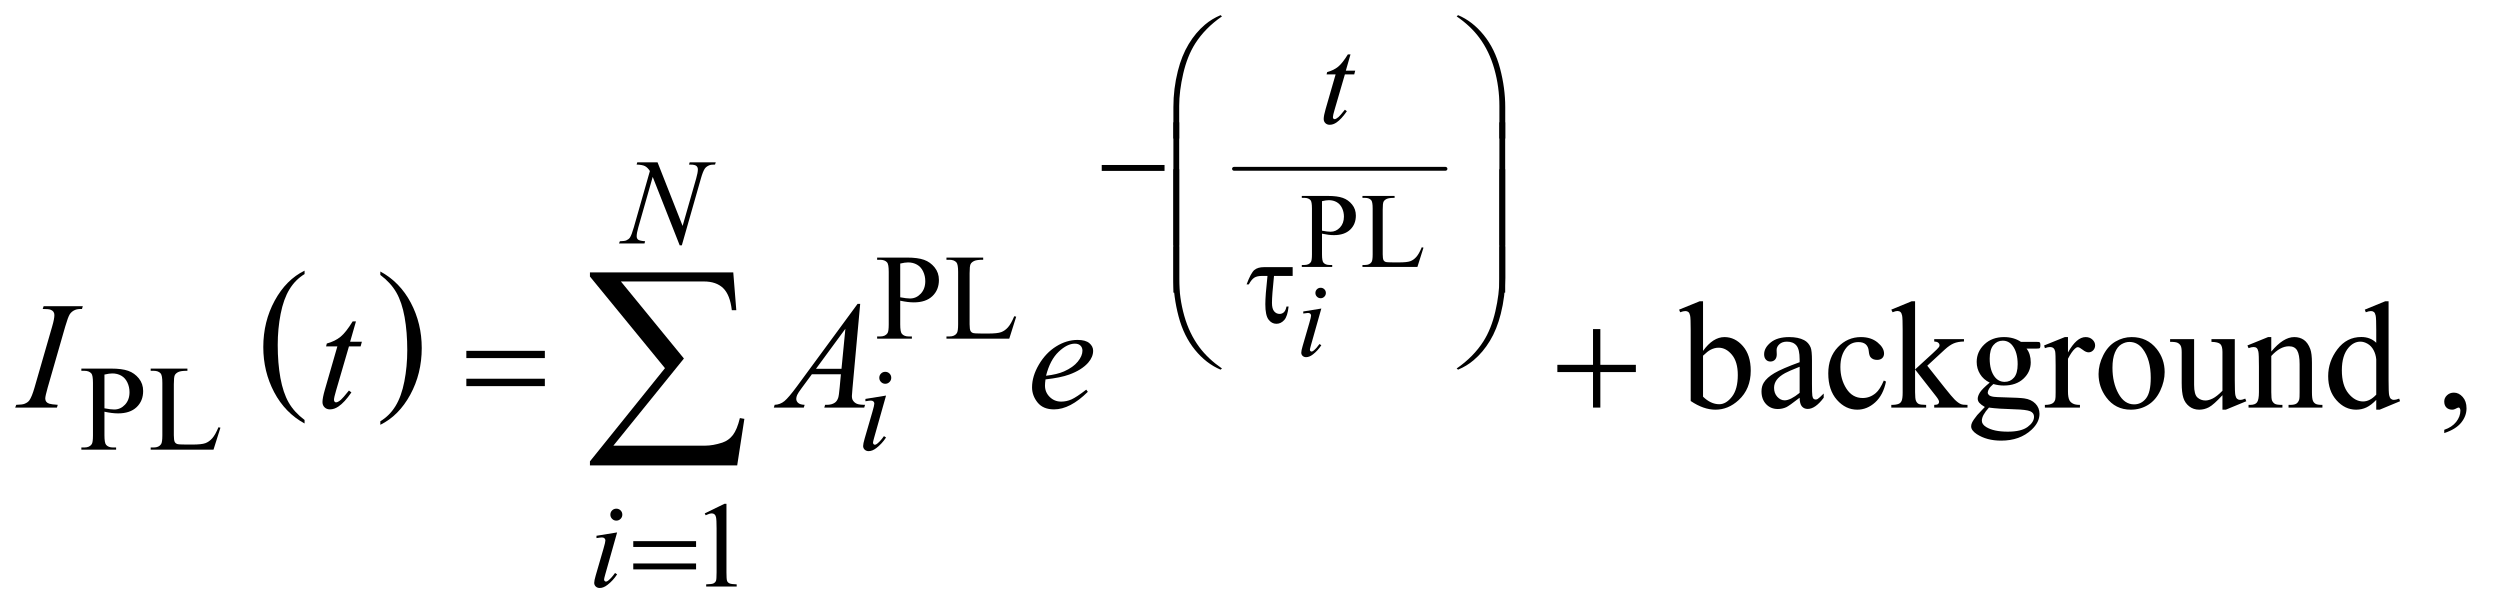 <?xml version="1.0" encoding="UTF-8"?>
<!DOCTYPE svg PUBLIC '-//W3C//DTD SVG 1.0//EN'
          'http://www.w3.org/TR/2001/REC-SVG-20010904/DTD/svg10.dtd'>
<svg stroke-dasharray="none" shape-rendering="auto" xmlns="http://www.w3.org/2000/svg" font-family="'Dialog'" text-rendering="auto" width="256" fill-opacity="1" color-interpolation="auto" color-rendering="auto" preserveAspectRatio="xMidYMid meet" font-size="12px" viewBox="0 0 256 63" fill="black" xmlns:xlink="http://www.w3.org/1999/xlink" stroke="black" image-rendering="auto" stroke-miterlimit="10" stroke-linecap="square" stroke-linejoin="miter" font-style="normal" stroke-width="1" height="63" stroke-dashoffset="0" font-weight="normal" stroke-opacity="1"
><!--Generated by the Batik Graphics2D SVG Generator--><defs id="genericDefs"
  /><g
  ><defs id="defs1"
    ><clipPath clipPathUnits="userSpaceOnUse" id="clipPath1"
      ><path d="M0.847 1.375 L163.189 1.375 L163.189 40.845 L0.847 40.845 L0.847 1.375 Z"
      /></clipPath
      ><clipPath clipPathUnits="userSpaceOnUse" id="clipPath2"
      ><path d="M27.051 43.926 L27.051 1304.949 L5213.699 1304.949 L5213.699 43.926 Z"
      /></clipPath
    ></defs
    ><g transform="scale(1.576,1.576) translate(-0.847,-1.375) matrix(0.031,0,0,0.031,0,0)"
    ><path d="M665.688 924.578 L665.688 931.969 Q624.781 909.625 601.977 866.398 Q579.172 823.172 579.172 771.781 Q579.172 718.328 603.148 674.414 Q627.125 630.5 665.688 611.594 L665.688 618.812 Q646.406 630.5 634.023 650.781 Q621.641 671.062 615.531 702.258 Q609.422 733.453 609.422 767.312 Q609.422 805.641 615.062 836.578 Q620.703 867.516 632.305 887.883 Q643.906 908.25 665.688 924.578 Z" stroke="none" clip-path="url(#clipPath2)"
    /></g
    ><g transform="matrix(0.049,0,0,0.049,-1.334,-2.167)"
    ><path d="M822.047 618.812 L822.047 611.594 Q862.969 633.766 885.773 676.992 Q908.578 720.219 908.578 771.609 Q908.578 825.062 884.594 869.062 Q860.609 913.062 822.047 931.969 L822.047 924.578 Q841.484 912.891 853.867 892.609 Q866.25 872.328 872.289 841.219 Q878.328 810.109 878.328 776.078 Q878.328 737.922 872.758 706.898 Q867.188 675.875 855.516 655.508 Q843.844 635.141 822.047 618.812 Z" stroke="none" clip-path="url(#clipPath2)"
    /></g
    ><g stroke-width="8" transform="matrix(0.049,0,0,0.049,-1.334,-2.167)" stroke-linejoin="round" stroke-linecap="round"
    ><line y2="397" fill="none" x1="2606" clip-path="url(#clipPath2)" x2="3048" y1="397"
    /></g
    ><g transform="matrix(0.049,0,0,0.049,-1.334,-2.167)"
    ><path d="M2789.938 532.547 L2789.938 575.75 Q2789.938 589.75 2793 593.141 Q2797.156 597.953 2805.578 597.953 L2811.266 597.953 L2811.266 602 L2747.719 602 L2747.719 597.953 L2753.297 597.953 Q2762.703 597.953 2766.75 591.828 Q2768.938 588.438 2768.938 575.75 L2768.938 479.938 Q2768.938 465.938 2765.984 462.547 Q2761.719 457.734 2753.297 457.734 L2747.719 457.734 L2747.719 453.688 L2802.078 453.688 Q2821.984 453.688 2833.469 457.789 Q2844.953 461.891 2852.828 471.625 Q2860.703 481.359 2860.703 494.703 Q2860.703 512.859 2848.727 524.234 Q2836.75 535.609 2814.875 535.609 Q2809.516 535.609 2803.281 534.844 Q2797.047 534.078 2789.938 532.547 ZM2789.938 526.312 Q2795.734 527.406 2800.219 527.953 Q2804.703 528.5 2807.875 528.5 Q2819.25 528.5 2827.508 519.695 Q2835.766 510.891 2835.766 496.891 Q2835.766 487.266 2831.828 479.008 Q2827.891 470.75 2820.672 466.648 Q2813.453 462.547 2804.266 462.547 Q2798.688 462.547 2789.938 464.625 L2789.938 526.312 ZM2998.406 560.984 L3002.016 561.75 L2989.328 602 L2874.484 602 L2874.484 597.953 L2880.062 597.953 Q2889.469 597.953 2893.516 591.828 Q2895.812 588.328 2895.812 575.641 L2895.812 479.938 Q2895.812 466.047 2892.75 462.547 Q2888.484 457.734 2880.062 457.734 L2874.484 457.734 L2874.484 453.688 L2941.641 453.688 L2941.641 457.734 Q2929.828 457.625 2925.07 459.922 Q2920.312 462.219 2918.562 465.719 Q2916.812 469.219 2916.812 482.453 L2916.812 575.641 Q2916.812 584.719 2918.562 588.109 Q2919.875 590.406 2922.609 591.5 Q2925.344 592.594 2939.672 592.594 L2950.5 592.594 Q2967.562 592.594 2974.453 590.078 Q2981.344 587.562 2987.031 581.164 Q2992.719 574.766 2998.406 560.984 Z" stroke="none" clip-path="url(#clipPath2)"
    /></g
    ><g transform="matrix(0.049,0,0,0.049,-1.334,-2.167)"
    ><path d="M1908.5 672.625 L1908.5 722 Q1908.5 738 1912 741.875 Q1916.75 747.375 1926.375 747.375 L1932.875 747.375 L1932.875 752 L1860.25 752 L1860.25 747.375 L1866.625 747.375 Q1877.375 747.375 1882 740.375 Q1884.5 736.5 1884.5 722 L1884.5 612.5 Q1884.5 596.5 1881.125 592.625 Q1876.25 587.125 1866.625 587.125 L1860.25 587.125 L1860.25 582.5 L1922.375 582.5 Q1945.125 582.5 1958.25 587.188 Q1971.375 591.875 1980.375 603 Q1989.375 614.125 1989.375 629.375 Q1989.375 650.125 1975.688 663.125 Q1962 676.125 1937 676.125 Q1930.875 676.125 1923.75 675.25 Q1916.625 674.375 1908.5 672.625 ZM1908.5 665.5 Q1915.125 666.75 1920.25 667.375 Q1925.375 668 1929 668 Q1942 668 1951.438 657.938 Q1960.875 647.875 1960.875 631.875 Q1960.875 620.875 1956.375 611.438 Q1951.875 602 1943.625 597.312 Q1935.375 592.625 1924.875 592.625 Q1918.5 592.625 1908.5 595 L1908.5 665.5 ZM2146.75 705.125 L2150.875 706 L2136.375 752 L2005.125 752 L2005.125 747.375 L2011.5 747.375 Q2022.25 747.375 2026.875 740.375 Q2029.5 736.375 2029.5 721.875 L2029.5 612.5 Q2029.5 596.625 2026 592.625 Q2021.125 587.125 2011.5 587.125 L2005.125 587.125 L2005.125 582.5 L2081.875 582.5 L2081.875 587.125 Q2068.375 587 2062.938 589.625 Q2057.5 592.25 2055.5 596.25 Q2053.5 600.25 2053.5 615.375 L2053.5 721.875 Q2053.5 732.25 2055.5 736.125 Q2057 738.75 2060.125 740 Q2063.25 741.25 2079.625 741.25 L2092 741.25 Q2111.5 741.25 2119.375 738.375 Q2127.25 735.5 2133.75 728.188 Q2140.25 720.875 2146.75 705.125 Z" stroke="none" clip-path="url(#clipPath2)"
    /></g
    ><g transform="matrix(0.049,0,0,0.049,-1.334,-2.167)"
    ><path d="M245.5 904.625 L245.5 954 Q245.5 970 249 973.875 Q253.75 979.375 263.375 979.375 L269.875 979.375 L269.875 984 L197.25 984 L197.25 979.375 L203.625 979.375 Q214.375 979.375 219 972.375 Q221.5 968.5 221.5 954 L221.5 844.5 Q221.5 828.5 218.125 824.625 Q213.25 819.125 203.625 819.125 L197.25 819.125 L197.25 814.5 L259.375 814.5 Q282.125 814.5 295.25 819.188 Q308.375 823.875 317.375 835 Q326.375 846.125 326.375 861.375 Q326.375 882.125 312.688 895.125 Q299 908.125 274 908.125 Q267.875 908.125 260.75 907.25 Q253.625 906.375 245.5 904.625 ZM245.5 897.5 Q252.125 898.75 257.25 899.375 Q262.375 900 266 900 Q279 900 288.438 889.938 Q297.875 879.875 297.875 863.875 Q297.875 852.875 293.375 843.438 Q288.875 834 280.625 829.312 Q272.375 824.625 261.875 824.625 Q255.5 824.625 245.5 827 L245.5 897.5 ZM483.75 937.125 L487.875 938 L473.375 984 L342.125 984 L342.125 979.375 L348.5 979.375 Q359.25 979.375 363.875 972.375 Q366.5 968.375 366.5 953.875 L366.5 844.5 Q366.5 828.625 363 824.625 Q358.125 819.125 348.5 819.125 L342.125 819.125 L342.125 814.5 L418.875 814.5 L418.875 819.125 Q405.375 819 399.938 821.625 Q394.5 824.25 392.5 828.25 Q390.5 832.25 390.5 847.375 L390.5 953.875 Q390.5 964.25 392.5 968.125 Q394 970.75 397.125 972 Q400.25 973.25 416.625 973.25 L429 973.25 Q448.5 973.25 456.375 970.375 Q464.25 967.5 470.75 960.188 Q477.25 952.875 483.75 937.125 Z" stroke="none" clip-path="url(#clipPath2)"
    /></g
    ><g transform="matrix(0.049,0,0,0.049,-1.334,-2.167)"
    ><path d="M1500 1117.125 L1541.25 1097 L1545.375 1097 L1545.375 1240.125 Q1545.375 1254.375 1546.562 1257.875 Q1547.75 1261.375 1551.5 1263.25 Q1555.25 1265.125 1566.75 1265.375 L1566.75 1270 L1503 1270 L1503 1265.375 Q1515 1265.125 1518.5 1263.312 Q1522 1261.5 1523.375 1258.438 Q1524.75 1255.375 1524.75 1240.125 L1524.75 1148.625 Q1524.75 1130.125 1523.5 1124.875 Q1522.625 1120.875 1520.312 1119 Q1518 1117.125 1514.75 1117.125 Q1510.125 1117.125 1501.875 1121 L1500 1117.125 Z" stroke="none" clip-path="url(#clipPath2)"
    /></g
    ><g transform="matrix(0.049,0,0,0.049,-1.334,-2.167)"
    ><path d="M3586.219 777.562 Q3607 748.656 3631.062 748.656 Q3653.094 748.656 3669.5 767.484 Q3685.906 786.312 3685.906 818.969 Q3685.906 857.094 3660.594 880.375 Q3638.875 900.375 3612.156 900.375 Q3599.656 900.375 3586.766 895.844 Q3573.875 891.312 3560.438 882.25 L3560.438 733.969 Q3560.438 709.594 3559.266 703.969 Q3558.094 698.344 3555.594 696.312 Q3553.094 694.281 3549.344 694.281 Q3544.969 694.281 3538.406 696.781 L3536.219 691.312 L3579.188 673.812 L3586.219 673.812 L3586.219 777.562 ZM3586.219 787.562 L3586.219 873.188 Q3594.188 881 3602.703 884.984 Q3611.219 888.969 3620.125 888.969 Q3634.344 888.969 3646.609 873.344 Q3658.875 857.719 3658.875 827.875 Q3658.875 800.375 3646.609 785.609 Q3634.344 770.844 3618.719 770.844 Q3610.438 770.844 3602.156 775.062 Q3595.906 778.188 3586.219 787.562 ZM3788.094 875.375 Q3766.062 892.406 3760.438 895.062 Q3752 898.969 3742.469 898.969 Q3727.625 898.969 3718.016 888.812 Q3708.406 878.656 3708.406 862.094 Q3708.406 851.625 3713.094 843.969 Q3719.5 833.344 3735.359 823.969 Q3751.219 814.594 3788.094 801.156 L3788.094 795.531 Q3788.094 774.125 3781.297 766.156 Q3774.5 758.188 3761.531 758.188 Q3751.688 758.188 3745.906 763.5 Q3739.969 768.812 3739.969 775.688 L3740.281 784.75 Q3740.281 791.938 3736.609 795.844 Q3732.938 799.75 3727 799.75 Q3721.219 799.75 3717.547 795.688 Q3713.875 791.625 3713.875 784.594 Q3713.875 771.156 3727.625 759.906 Q3741.375 748.656 3766.219 748.656 Q3785.281 748.656 3797.469 755.062 Q3806.688 759.906 3811.062 770.219 Q3813.875 776.938 3813.875 797.719 L3813.875 846.312 Q3813.875 866.781 3814.656 871.391 Q3815.438 876 3817.234 877.562 Q3819.031 879.125 3821.375 879.125 Q3823.875 879.125 3825.75 878.031 Q3829.031 876 3838.406 866.625 L3838.406 875.375 Q3820.906 898.812 3804.969 898.812 Q3797.312 898.812 3792.781 893.5 Q3788.25 888.188 3788.094 875.375 ZM3788.094 865.219 L3788.094 810.688 Q3764.5 820.062 3757.625 823.969 Q3745.281 830.844 3739.969 838.344 Q3734.656 845.844 3734.656 854.75 Q3734.656 866 3741.375 873.422 Q3748.094 880.844 3756.844 880.844 Q3768.719 880.844 3788.094 865.219 ZM3968.562 841.625 Q3962.781 869.906 3945.906 885.141 Q3929.031 900.375 3908.562 900.375 Q3884.188 900.375 3866.062 879.906 Q3847.938 859.438 3847.938 824.594 Q3847.938 790.844 3868.016 769.75 Q3888.094 748.656 3916.219 748.656 Q3937.312 748.656 3950.906 759.828 Q3964.5 771 3964.5 783.031 Q3964.5 788.969 3960.672 792.641 Q3956.844 796.312 3949.969 796.312 Q3940.75 796.312 3936.062 790.375 Q3933.406 787.094 3932.547 777.875 Q3931.688 768.656 3926.219 763.812 Q3920.75 759.125 3911.062 759.125 Q3895.438 759.125 3885.906 770.688 Q3873.25 786 3873.25 811.156 Q3873.25 836.781 3885.828 856.391 Q3898.406 876 3919.812 876 Q3935.125 876 3947.312 865.531 Q3955.906 858.344 3964.031 839.438 L3968.562 841.625 ZM4029.344 673.812 L4029.344 816.312 L4065.75 783.031 Q4077.312 772.406 4079.188 769.594 Q4080.438 767.719 4080.438 765.844 Q4080.438 762.719 4077.859 760.453 Q4075.281 758.188 4069.344 757.875 L4069.344 752.875 L4131.531 752.875 L4131.531 757.875 Q4118.719 758.188 4110.203 761.781 Q4101.688 765.375 4091.531 774.594 L4054.812 808.5 L4091.531 854.906 Q4106.844 874.125 4112.156 879.281 Q4119.656 886.625 4125.281 888.812 Q4129.188 890.375 4138.875 890.375 L4138.875 896 L4069.344 896 L4069.344 890.375 Q4075.281 890.219 4077.391 888.578 Q4079.5 886.938 4079.5 883.969 Q4079.5 880.375 4073.25 872.406 L4029.344 816.312 L4029.344 863.812 Q4029.344 877.719 4031.297 882.094 Q4033.25 886.469 4036.844 888.344 Q4040.438 890.219 4052.469 890.375 L4052.469 896 L3979.656 896 L3979.656 890.375 Q3990.594 890.375 3996.062 887.719 Q3999.344 886 4001.062 882.406 Q4003.406 877.25 4003.406 864.594 L4003.406 734.281 Q4003.406 709.438 4002.312 703.891 Q4001.219 698.344 3998.719 696.234 Q3996.219 694.125 3992.156 694.125 Q3988.875 694.125 3982.312 696.781 L3979.656 691.312 L4022.156 673.812 L4029.344 673.812 ZM4185.281 843.812 Q4172.156 837.406 4165.125 825.922 Q4158.094 814.438 4158.094 800.531 Q4158.094 779.281 4174.109 763.969 Q4190.125 748.656 4215.125 748.656 Q4235.594 748.656 4250.594 758.656 L4280.906 758.656 Q4287.625 758.656 4288.719 759.047 Q4289.812 759.438 4290.281 760.375 Q4291.219 761.781 4291.219 765.375 Q4291.219 769.438 4290.438 771 Q4289.969 771.781 4288.797 772.25 Q4287.625 772.719 4280.906 772.719 L4262.312 772.719 Q4271.062 783.969 4271.062 801.469 Q4271.062 821.469 4255.75 835.688 Q4240.438 849.906 4214.656 849.906 Q4204.031 849.906 4192.938 846.781 Q4186.062 852.719 4183.641 857.172 Q4181.219 861.625 4181.219 864.75 Q4181.219 867.406 4183.797 869.906 Q4186.375 872.406 4193.875 873.5 Q4198.25 874.125 4215.75 874.594 Q4247.938 875.375 4257.469 876.781 Q4272 878.812 4280.672 887.562 Q4289.344 896.312 4289.344 909.125 Q4289.344 926.781 4272.781 942.25 Q4248.406 965.062 4209.188 965.062 Q4179.031 965.062 4158.25 951.469 Q4146.531 943.656 4146.531 935.219 Q4146.531 931.469 4148.25 927.719 Q4150.906 921.938 4159.188 911.625 Q4160.281 910.219 4175.125 894.75 Q4167 889.906 4163.641 886.078 Q4160.281 882.25 4160.281 877.406 Q4160.281 871.938 4164.734 864.594 Q4169.188 857.25 4185.281 843.812 ZM4212.469 756.156 Q4200.906 756.156 4193.094 765.375 Q4185.281 774.594 4185.281 793.656 Q4185.281 818.344 4195.906 831.938 Q4204.031 842.25 4216.531 842.25 Q4228.406 842.25 4236.062 833.344 Q4243.719 824.438 4243.719 805.375 Q4243.719 780.531 4232.938 766.469 Q4224.969 756.156 4212.469 756.156 ZM4183.719 896 Q4176.375 903.969 4172.625 910.844 Q4168.875 917.719 4168.875 923.5 Q4168.875 931 4177.938 936.625 Q4193.562 946.312 4223.094 946.312 Q4251.219 946.312 4264.578 936.391 Q4277.938 926.469 4277.938 915.219 Q4277.938 907.094 4269.969 903.656 Q4261.844 900.219 4237.781 899.594 Q4202.625 898.656 4183.719 896 ZM4348.875 748.656 L4348.875 780.844 Q4366.844 748.656 4385.75 748.656 Q4394.344 748.656 4399.969 753.891 Q4405.594 759.125 4405.594 766 Q4405.594 772.094 4401.531 776.312 Q4397.469 780.531 4391.844 780.531 Q4386.375 780.531 4379.578 775.141 Q4372.781 769.75 4369.5 769.75 Q4366.688 769.75 4363.406 772.875 Q4356.375 779.281 4348.875 793.969 L4348.875 862.562 Q4348.875 874.438 4351.844 880.531 Q4353.875 884.75 4359.031 887.562 Q4364.188 890.375 4373.875 890.375 L4373.875 896 L4300.594 896 L4300.594 890.375 Q4311.531 890.375 4316.844 886.938 Q4320.75 884.438 4322.312 878.969 Q4323.094 876.312 4323.094 863.812 L4323.094 808.344 Q4323.094 783.344 4322.078 778.578 Q4321.062 773.812 4318.328 771.625 Q4315.594 769.438 4311.531 769.438 Q4306.688 769.438 4300.594 771.781 L4299.031 766.156 L4342.312 748.656 L4348.875 748.656 ZM4482 748.656 Q4514.5 748.656 4534.188 773.344 Q4550.906 794.438 4550.906 821.781 Q4550.906 841 4541.688 860.688 Q4532.469 880.375 4516.297 890.375 Q4500.125 900.375 4480.281 900.375 Q4447.938 900.375 4428.875 874.594 Q4412.781 852.875 4412.781 825.844 Q4412.781 806.156 4422.547 786.703 Q4432.312 767.25 4448.25 757.953 Q4464.188 748.656 4482 748.656 ZM4477.156 758.812 Q4468.875 758.812 4460.516 763.734 Q4452.156 768.656 4447 781 Q4441.844 793.344 4441.844 812.719 Q4441.844 843.969 4454.266 866.625 Q4466.688 889.281 4487 889.281 Q4502.156 889.281 4512 876.781 Q4521.844 864.281 4521.844 833.812 Q4521.844 795.688 4505.438 773.812 Q4494.344 758.812 4477.156 758.812 ZM4697.469 752.875 L4697.469 839.594 Q4697.469 864.438 4698.641 869.984 Q4699.812 875.531 4702.391 877.719 Q4704.969 879.906 4708.406 879.906 Q4713.25 879.906 4719.344 877.25 L4721.531 882.719 L4678.719 900.375 L4671.688 900.375 L4671.688 870.062 Q4653.25 890.062 4643.562 895.219 Q4633.875 900.375 4623.094 900.375 Q4611.062 900.375 4602.234 893.422 Q4593.406 886.469 4589.969 875.531 Q4586.531 864.594 4586.531 844.594 L4586.531 780.688 Q4586.531 770.531 4584.344 766.625 Q4582.156 762.719 4577.859 760.609 Q4573.562 758.5 4562.312 758.656 L4562.312 752.875 L4612.469 752.875 L4612.469 848.656 Q4612.469 868.656 4619.422 874.906 Q4626.375 881.156 4636.219 881.156 Q4642.938 881.156 4651.453 876.938 Q4659.969 872.719 4671.688 860.844 L4671.688 779.75 Q4671.688 767.562 4667.234 763.266 Q4662.781 758.969 4648.719 758.656 L4648.719 752.875 L4697.469 752.875 ZM4773.719 778.969 Q4798.875 748.656 4821.688 748.656 Q4833.406 748.656 4841.844 754.516 Q4850.281 760.375 4855.281 773.812 Q4858.719 783.188 4858.719 802.562 L4858.719 863.656 Q4858.719 877.25 4860.906 882.094 Q4862.625 886 4866.453 888.188 Q4870.281 890.375 4880.594 890.375 L4880.594 896 L4809.812 896 L4809.812 890.375 L4812.781 890.375 Q4822.781 890.375 4826.766 887.328 Q4830.75 884.281 4832.312 878.344 Q4832.938 876 4832.938 863.656 L4832.938 805.062 Q4832.938 785.531 4827.859 776.703 Q4822.781 767.875 4810.75 767.875 Q4792.156 767.875 4773.719 788.188 L4773.719 863.656 Q4773.719 878.188 4775.438 881.625 Q4777.625 886.156 4781.453 888.266 Q4785.281 890.375 4797 890.375 L4797 896 L4726.219 896 L4726.219 890.375 L4729.344 890.375 Q4740.281 890.375 4744.109 884.828 Q4747.938 879.281 4747.938 863.656 L4747.938 810.531 Q4747.938 784.75 4746.766 779.125 Q4745.594 773.5 4743.172 771.469 Q4740.75 769.438 4736.688 769.438 Q4732.312 769.438 4726.219 771.781 L4723.875 766.156 L4767 748.656 L4773.719 748.656 L4773.719 778.969 ZM4993.094 879.906 Q4982.625 890.844 4972.625 895.609 Q4962.625 900.375 4951.062 900.375 Q4927.625 900.375 4910.125 880.766 Q4892.625 861.156 4892.625 830.375 Q4892.625 799.594 4912 774.047 Q4931.375 748.5 4961.844 748.5 Q4980.75 748.5 4993.094 760.531 L4993.094 734.125 Q4993.094 709.594 4991.922 703.969 Q4990.75 698.344 4988.25 696.312 Q4985.75 694.281 4982 694.281 Q4977.938 694.281 4971.219 696.781 L4969.188 691.312 L5011.844 673.812 L5018.875 673.812 L5018.875 839.281 Q5018.875 864.438 5020.047 869.984 Q5021.219 875.531 5023.797 877.719 Q5026.375 879.906 5029.812 879.906 Q5034.031 879.906 5041.062 877.25 L5042.781 882.719 L5000.281 900.375 L4993.094 900.375 L4993.094 879.906 ZM4993.094 868.969 L4993.094 795.219 Q4992.156 784.594 4987.469 775.844 Q4982.781 767.094 4975.047 762.641 Q4967.312 758.188 4959.969 758.188 Q4946.219 758.188 4935.438 770.531 Q4921.219 786.781 4921.219 818.031 Q4921.219 849.594 4934.969 866.391 Q4948.719 883.188 4965.594 883.188 Q4979.812 883.188 4993.094 868.969 ZM5135.188 949.281 L5135.188 942.406 Q5151.281 937.094 5160.109 925.922 Q5168.938 914.75 5168.938 902.25 Q5168.938 899.281 5167.531 897.25 Q5166.438 895.844 5165.344 895.844 Q5163.625 895.844 5157.844 898.969 Q5155.031 900.375 5151.906 900.375 Q5144.25 900.375 5139.719 895.844 Q5135.188 891.312 5135.188 883.344 Q5135.188 875.688 5141.047 870.219 Q5146.906 864.75 5155.344 864.75 Q5165.656 864.75 5173.703 873.734 Q5181.75 882.719 5181.75 897.562 Q5181.75 913.656 5170.578 927.484 Q5159.406 941.312 5135.188 949.281 Z" stroke="none" clip-path="url(#clipPath2)"
    /></g
    ><g transform="matrix(0.049,0,0,0.049,-1.334,-2.167)"
    ><path d="M2787.094 645.594 Q2791.688 645.594 2794.859 648.766 Q2798.031 651.938 2798.031 656.531 Q2798.031 661.016 2794.805 664.242 Q2791.578 667.469 2787.094 667.469 Q2782.609 667.469 2779.383 664.242 Q2776.156 661.016 2776.156 656.531 Q2776.156 651.938 2779.328 648.766 Q2782.5 645.594 2787.094 645.594 ZM2788.516 689.016 L2766.859 765.688 Q2764.672 773.453 2764.672 774.984 Q2764.672 776.734 2765.711 777.828 Q2766.75 778.922 2768.172 778.922 Q2769.812 778.922 2772.109 777.172 Q2778.344 772.25 2784.688 763.172 L2788.516 765.688 Q2781.078 777.062 2771.016 784.828 Q2763.578 790.625 2756.797 790.625 Q2752.312 790.625 2749.469 787.945 Q2746.625 785.266 2746.625 781.219 Q2746.625 777.172 2749.359 767.766 L2763.578 718.766 Q2767.078 706.734 2767.078 703.672 Q2767.078 701.266 2765.383 699.734 Q2763.688 698.203 2760.734 698.203 Q2758.328 698.203 2750.781 699.406 L2750.781 695.141 L2788.516 689.016 Z" stroke="none" clip-path="url(#clipPath2)"
    /></g
    ><g transform="matrix(0.049,0,0,0.049,-1.334,-2.167)"
    ><path d="M2849.5 157.875 L2839.75 191.875 L2859.375 191.875 L2857.25 199.75 L2837.75 199.75 L2816.25 273.5 Q2812.75 285.375 2812.75 288.875 Q2812.75 291 2813.75 292.125 Q2814.75 293.25 2816.125 293.25 Q2819.25 293.25 2824.375 288.875 Q2827.375 286.375 2837.75 273.5 L2841.875 276.625 Q2830.375 293.375 2820.125 300.25 Q2813.125 305 2806 305 Q2800.5 305 2797 301.562 Q2793.5 298.125 2793.5 292.75 Q2793.5 286 2797.5 272.125 L2818.375 199.75 L2799.5 199.75 L2800.75 194.875 Q2814.5 191.125 2823.625 183.688 Q2832.75 176.25 2844 157.875 L2849.5 157.875 Z" stroke="none" clip-path="url(#clipPath2)"
    /></g
    ><g transform="matrix(0.049,0,0,0.049,-1.334,-2.167)"
    ><path d="M1401.375 383.5 L1453.75 516.375 L1482.125 417.125 Q1485.625 404.875 1485.625 398.125 Q1485.625 393.5 1482.375 390.875 Q1479.125 388.25 1470.25 388.25 Q1468.75 388.25 1467.125 388.125 L1468.5 383.5 L1523 383.5 L1521.5 388.125 Q1513 388 1508.875 389.875 Q1503 392.5 1500.125 396.625 Q1496.125 402.5 1492 417.125 L1452.125 556.875 L1447.625 556.875 L1391.25 413.875 L1361.125 519.5 Q1357.75 531.5 1357.75 537.875 Q1357.75 542.625 1360.812 545.062 Q1363.875 547.5 1375.375 548.375 L1374.125 553 L1320.875 553 L1322.625 548.375 Q1332.625 548.125 1336 546.625 Q1341.125 544.375 1343.625 540.75 Q1347.25 535.25 1351.75 519.5 L1385.375 401.625 Q1380.5 394.125 1374.938 391.312 Q1369.375 388.5 1357.625 388.125 L1359 383.5 L1401.375 383.5 Z" stroke="none" clip-path="url(#clipPath2)"
    /></g
    ><g transform="matrix(0.049,0,0,0.049,-1.334,-2.167)"
    ><path d="M1877.25 821.25 Q1882.5 821.25 1886.125 824.875 Q1889.75 828.5 1889.75 833.75 Q1889.75 838.875 1886.062 842.562 Q1882.375 846.25 1877.25 846.25 Q1872.125 846.25 1868.438 842.562 Q1864.75 838.875 1864.75 833.75 Q1864.75 828.5 1868.375 824.875 Q1872 821.25 1877.25 821.25 ZM1878.875 870.875 L1854.125 958.5 Q1851.625 967.375 1851.625 969.125 Q1851.625 971.125 1852.812 972.375 Q1854 973.625 1855.625 973.625 Q1857.5 973.625 1860.125 971.625 Q1867.25 966 1874.5 955.625 L1878.875 958.5 Q1870.375 971.5 1858.875 980.375 Q1850.375 987 1842.625 987 Q1837.5 987 1834.25 983.938 Q1831 980.875 1831 976.25 Q1831 971.625 1834.125 960.875 L1850.375 904.875 Q1854.375 891.125 1854.375 887.625 Q1854.375 884.875 1852.438 883.125 Q1850.5 881.375 1847.125 881.375 Q1844.375 881.375 1835.75 882.75 L1835.75 877.875 L1878.875 870.875 Z" stroke="none" clip-path="url(#clipPath2)"
    /></g
    ><g transform="matrix(0.049,0,0,0.049,-1.334,-2.167)"
    ><path d="M1315.25 1107.25 Q1320.5 1107.25 1324.125 1110.875 Q1327.75 1114.5 1327.75 1119.75 Q1327.75 1124.875 1324.062 1128.562 Q1320.375 1132.25 1315.25 1132.25 Q1310.125 1132.25 1306.438 1128.562 Q1302.75 1124.875 1302.75 1119.75 Q1302.75 1114.5 1306.375 1110.875 Q1310 1107.25 1315.25 1107.25 ZM1316.875 1156.875 L1292.125 1244.5 Q1289.625 1253.375 1289.625 1255.125 Q1289.625 1257.125 1290.812 1258.375 Q1292 1259.625 1293.625 1259.625 Q1295.5 1259.625 1298.125 1257.625 Q1305.25 1252 1312.5 1241.625 L1316.875 1244.5 Q1308.375 1257.5 1296.875 1266.375 Q1288.375 1273 1280.625 1273 Q1275.5 1273 1272.25 1269.938 Q1269 1266.875 1269 1262.25 Q1269 1257.625 1272.125 1246.875 L1288.375 1190.875 Q1292.375 1177.125 1292.375 1173.625 Q1292.375 1170.875 1290.438 1169.125 Q1288.5 1167.375 1285.125 1167.375 Q1282.375 1167.375 1273.75 1168.75 L1273.75 1163.875 L1316.875 1156.875 Z" stroke="none" clip-path="url(#clipPath2)"
    /></g
    ><g transform="matrix(0.049,0,0,0.049,-1.334,-2.167)"
    ><path d="M147.906 890.219 L146.188 896 L59 896 L61.188 890.219 Q74.312 889.906 78.531 888.031 Q85.406 885.375 88.688 880.688 Q93.844 873.344 99.312 854.438 L136.188 726.625 Q140.875 710.688 140.875 702.562 Q140.875 698.5 138.844 695.688 Q136.812 692.875 132.672 691.391 Q128.531 689.906 116.5 689.906 L118.375 684.125 L200.25 684.125 L198.531 689.906 Q188.531 689.75 183.688 692.094 Q176.656 695.219 172.984 701 Q169.312 706.781 163.531 726.625 L126.812 854.438 Q121.812 872.094 121.812 876.938 Q121.812 880.844 123.766 883.578 Q125.719 886.312 130.016 887.797 Q134.312 889.281 147.906 890.219 ZM771.125 715.844 L758.938 758.344 L783.469 758.344 L780.812 768.188 L756.438 768.188 L729.562 860.375 Q725.188 875.219 725.188 879.594 Q725.188 882.25 726.438 883.656 Q727.688 885.062 729.406 885.062 Q733.312 885.062 739.719 879.594 Q743.469 876.469 756.438 860.375 L761.594 864.281 Q747.219 885.219 734.406 893.812 Q725.656 899.75 716.75 899.75 Q709.875 899.75 705.5 895.453 Q701.125 891.156 701.125 884.438 Q701.125 876 706.125 858.656 L732.219 768.188 L708.625 768.188 L710.188 762.094 Q727.375 757.406 738.781 748.109 Q750.188 738.812 764.25 715.844 L771.125 715.844 ZM1824.844 679.281 L1808.75 855.531 Q1807.5 867.875 1807.5 871.781 Q1807.5 878.031 1809.844 881.312 Q1812.812 885.844 1817.891 888.031 Q1822.969 890.219 1835 890.219 L1833.281 896 L1749.844 896 L1751.562 890.219 L1755.156 890.219 Q1765.312 890.219 1771.719 885.844 Q1776.25 882.875 1778.75 876 Q1780.469 871.156 1782.031 853.188 L1784.531 826.312 L1723.906 826.312 L1702.344 855.531 Q1695 865.375 1693.125 869.672 Q1691.25 873.969 1691.25 877.719 Q1691.25 882.719 1695.312 886.312 Q1699.375 889.906 1708.75 890.219 L1707.031 896 L1644.375 896 L1646.094 890.219 Q1657.656 889.75 1666.484 882.484 Q1675.312 875.219 1692.812 851.469 L1819.375 679.281 L1824.844 679.281 ZM1793.906 731.312 L1732.5 814.906 L1785.781 814.906 L1793.906 731.312 ZM2212.125 837.094 Q2211.031 844.906 2211.031 850.062 Q2211.031 863.969 2220.875 873.734 Q2230.719 883.5 2244.781 883.5 Q2256.031 883.5 2266.422 878.891 Q2276.812 874.281 2297.281 858.5 L2300.562 863.031 Q2263.531 899.75 2229.938 899.75 Q2207.125 899.75 2195.562 885.375 Q2184 871 2184 853.656 Q2184 830.375 2198.375 806 Q2212.75 781.625 2234.469 768.109 Q2256.188 754.594 2279.156 754.594 Q2295.719 754.594 2303.688 761.312 Q2311.656 768.031 2311.656 777.25 Q2311.656 790.219 2301.344 802.094 Q2287.75 817.562 2261.344 827.094 Q2243.844 833.5 2212.125 837.094 ZM2213.219 829.438 Q2236.344 826.781 2250.875 820.375 Q2270.094 811.781 2279.703 799.828 Q2289.312 787.875 2289.312 777.094 Q2289.312 770.531 2285.172 766.469 Q2281.031 762.406 2273.375 762.406 Q2257.438 762.406 2239.547 779.359 Q2221.656 796.312 2213.219 829.438 Z" stroke="none" clip-path="url(#clipPath2)"
    /></g
    ><g transform="matrix(0.049,0,0,0.049,-1.334,-2.167)"
    ><path d="M2479.375 333.75 L2479.375 268 Q2479.375 229.5 2488.75 192.375 Q2496.75 160.5 2511.312 136.375 Q2525.875 112.25 2545.375 95.75 Q2559.625 83.625 2578 75.875 L2580.875 78.5 Q2545.625 102.75 2524.875 135.375 Q2508.375 161.5 2499.938 198 Q2491.5 234.5 2491.5 265.5 L2491.5 333.75 L2479.375 333.75 ZM3172.875 333.75 L3160.625 333.75 L3160.625 265.5 Q3160.625 226 3150.125 188.625 Q3139.625 151.25 3118.625 123 Q3100.5 98.5 3071.375 78.5 L3074.25 75.875 Q3104.375 88.5 3127.812 117.375 Q3151.25 146.25 3162.062 187.312 Q3172.875 228.375 3172.875 268 L3172.875 333.75 Z" stroke="none" clip-path="url(#clipPath2)"
    /></g
    ><g transform="matrix(0.049,0,0,0.049,-1.334,-2.167)"
    ><path d="M2329.625 389 L2460.875 389 L2460.875 401.375 L2329.625 401.375 L2329.625 389 Z" stroke="none" clip-path="url(#clipPath2)"
    /></g
    ><g transform="matrix(0.049,0,0,0.049,-1.334,-2.167)"
    ><path d="M2491.5 557.75 L2479.375 557.75 L2479.375 299.875 L2491.5 299.875 L2491.5 557.75 ZM3172.75 557.75 L3160.625 557.75 L3160.625 299.875 L3172.75 299.875 L3172.75 557.75 Z" stroke="none" clip-path="url(#clipPath2)"
    /></g
    ><g transform="matrix(0.049,0,0,0.049,-1.334,-2.167)"
    ><path d="M2491.5 655.75 L2479.375 655.75 L2479.375 397.875 L2491.5 397.875 L2491.5 655.75 ZM3172.75 655.75 L3160.625 655.75 L3160.625 397.875 L3172.75 397.875 L3172.75 655.75 Z" stroke="none" clip-path="url(#clipPath2)"
    /></g
    ><g transform="matrix(0.049,0,0,0.049,-1.334,-2.167)"
    ><path d="M2728.625 602.5 L2728.625 620.875 L2689.625 620.875 Q2685.375 662 2685.375 677.25 Q2685.375 689.375 2689.938 694.812 Q2694.5 700.25 2701.375 700.25 Q2706.5 700.25 2710.25 696.75 Q2714 693.25 2715.75 684.75 L2720.125 684.75 Q2718 705.25 2711 713.062 Q2704 720.875 2694.625 720.875 Q2684.75 720.875 2678.125 711.938 Q2671.5 703 2671.5 680 Q2671.5 661.875 2676 620.875 L2664.25 620.875 Q2654.125 620.875 2648.375 624.562 Q2642.625 628.25 2637 638.5 L2632.375 638.5 Q2641.375 614.5 2648.5 608.5 Q2655.625 602.5 2668.75 602.5 L2728.625 602.5 Z" stroke="none" clip-path="url(#clipPath2)"
    /></g
    ><g transform="matrix(0.049,0,0,0.049,-1.334,-2.167)"
    ><path d="M2479.375 558.875 L2491.5 558.875 L2491.5 627.25 Q2491.5 666.75 2502.062 704.125 Q2512.625 741.5 2533.625 769.75 Q2551.75 794.125 2580.875 814.25 L2578 816.75 Q2547.875 804.125 2524.438 775.312 Q2501 746.5 2490.188 705.375 Q2479.375 664.25 2479.375 624.75 L2479.375 558.875 ZM3172.875 558.875 L3172.875 624.75 Q3172.875 663.25 3163.5 700.25 Q3155.5 732.25 3140.938 756.375 Q3126.375 780.5 3106.75 797 Q3092.625 809.125 3074.25 816.75 L3071.375 814.25 Q3106.625 790 3127.375 757.375 Q3143.875 731.25 3152.25 694.75 Q3160.625 658.25 3160.625 627.25 L3160.625 558.875 L3172.875 558.875 Z" stroke="none" clip-path="url(#clipPath2)"
    /></g
    ><g transform="matrix(0.049,0,0,0.049,-1.334,-2.167)"
    ><path d="M1350.625 1175.125 L1481.875 1175.125 L1481.875 1187.25 L1350.625 1187.25 L1350.625 1175.125 ZM1350.625 1221.75 L1481.875 1221.75 L1481.875 1234.125 L1350.625 1234.125 L1350.625 1221.75 Z" stroke="none" clip-path="url(#clipPath2)"
    /></g
    ><g transform="matrix(0.049,0,0,0.049,-1.334,-2.167)"
    ><path d="M1001.781 777.406 L1165.844 777.406 L1165.844 792.562 L1001.781 792.562 L1001.781 777.406 ZM1001.781 835.688 L1165.844 835.688 L1165.844 851.156 L1001.781 851.156 L1001.781 835.688 ZM3356.312 731.938 L3371.625 731.938 L3371.625 806.625 L3445.844 806.625 L3445.844 821.781 L3371.625 821.781 L3371.625 896 L3356.312 896 L3356.312 821.781 L3281.781 821.781 L3281.781 806.625 L3356.312 806.625 L3356.312 731.938 Z" stroke="none" clip-path="url(#clipPath2)"
    /></g
    ><g transform="matrix(0.049,0,0,0.049,-1.334,-2.167)"
    ><path d="M1567.812 1016.812 L1260.078 1016.812 L1260.078 1008.375 L1416.875 813.609 L1260.078 622.125 L1260.078 613.453 L1559.609 613.453 L1565.938 692.438 L1556.562 692.438 Q1552.812 660.094 1538.398 646.266 Q1523.984 632.438 1498.203 632.438 L1324.766 632.438 L1456.484 793.453 L1309.062 975.562 L1500.781 975.562 Q1517.188 975.562 1536.641 969.234 Q1550 964.781 1558.789 953.414 Q1567.578 942.047 1573.438 917.906 L1582.812 919.547 L1567.812 1016.812 Z" stroke="none" clip-path="url(#clipPath2)"
    /></g
  ></g
></svg
>

